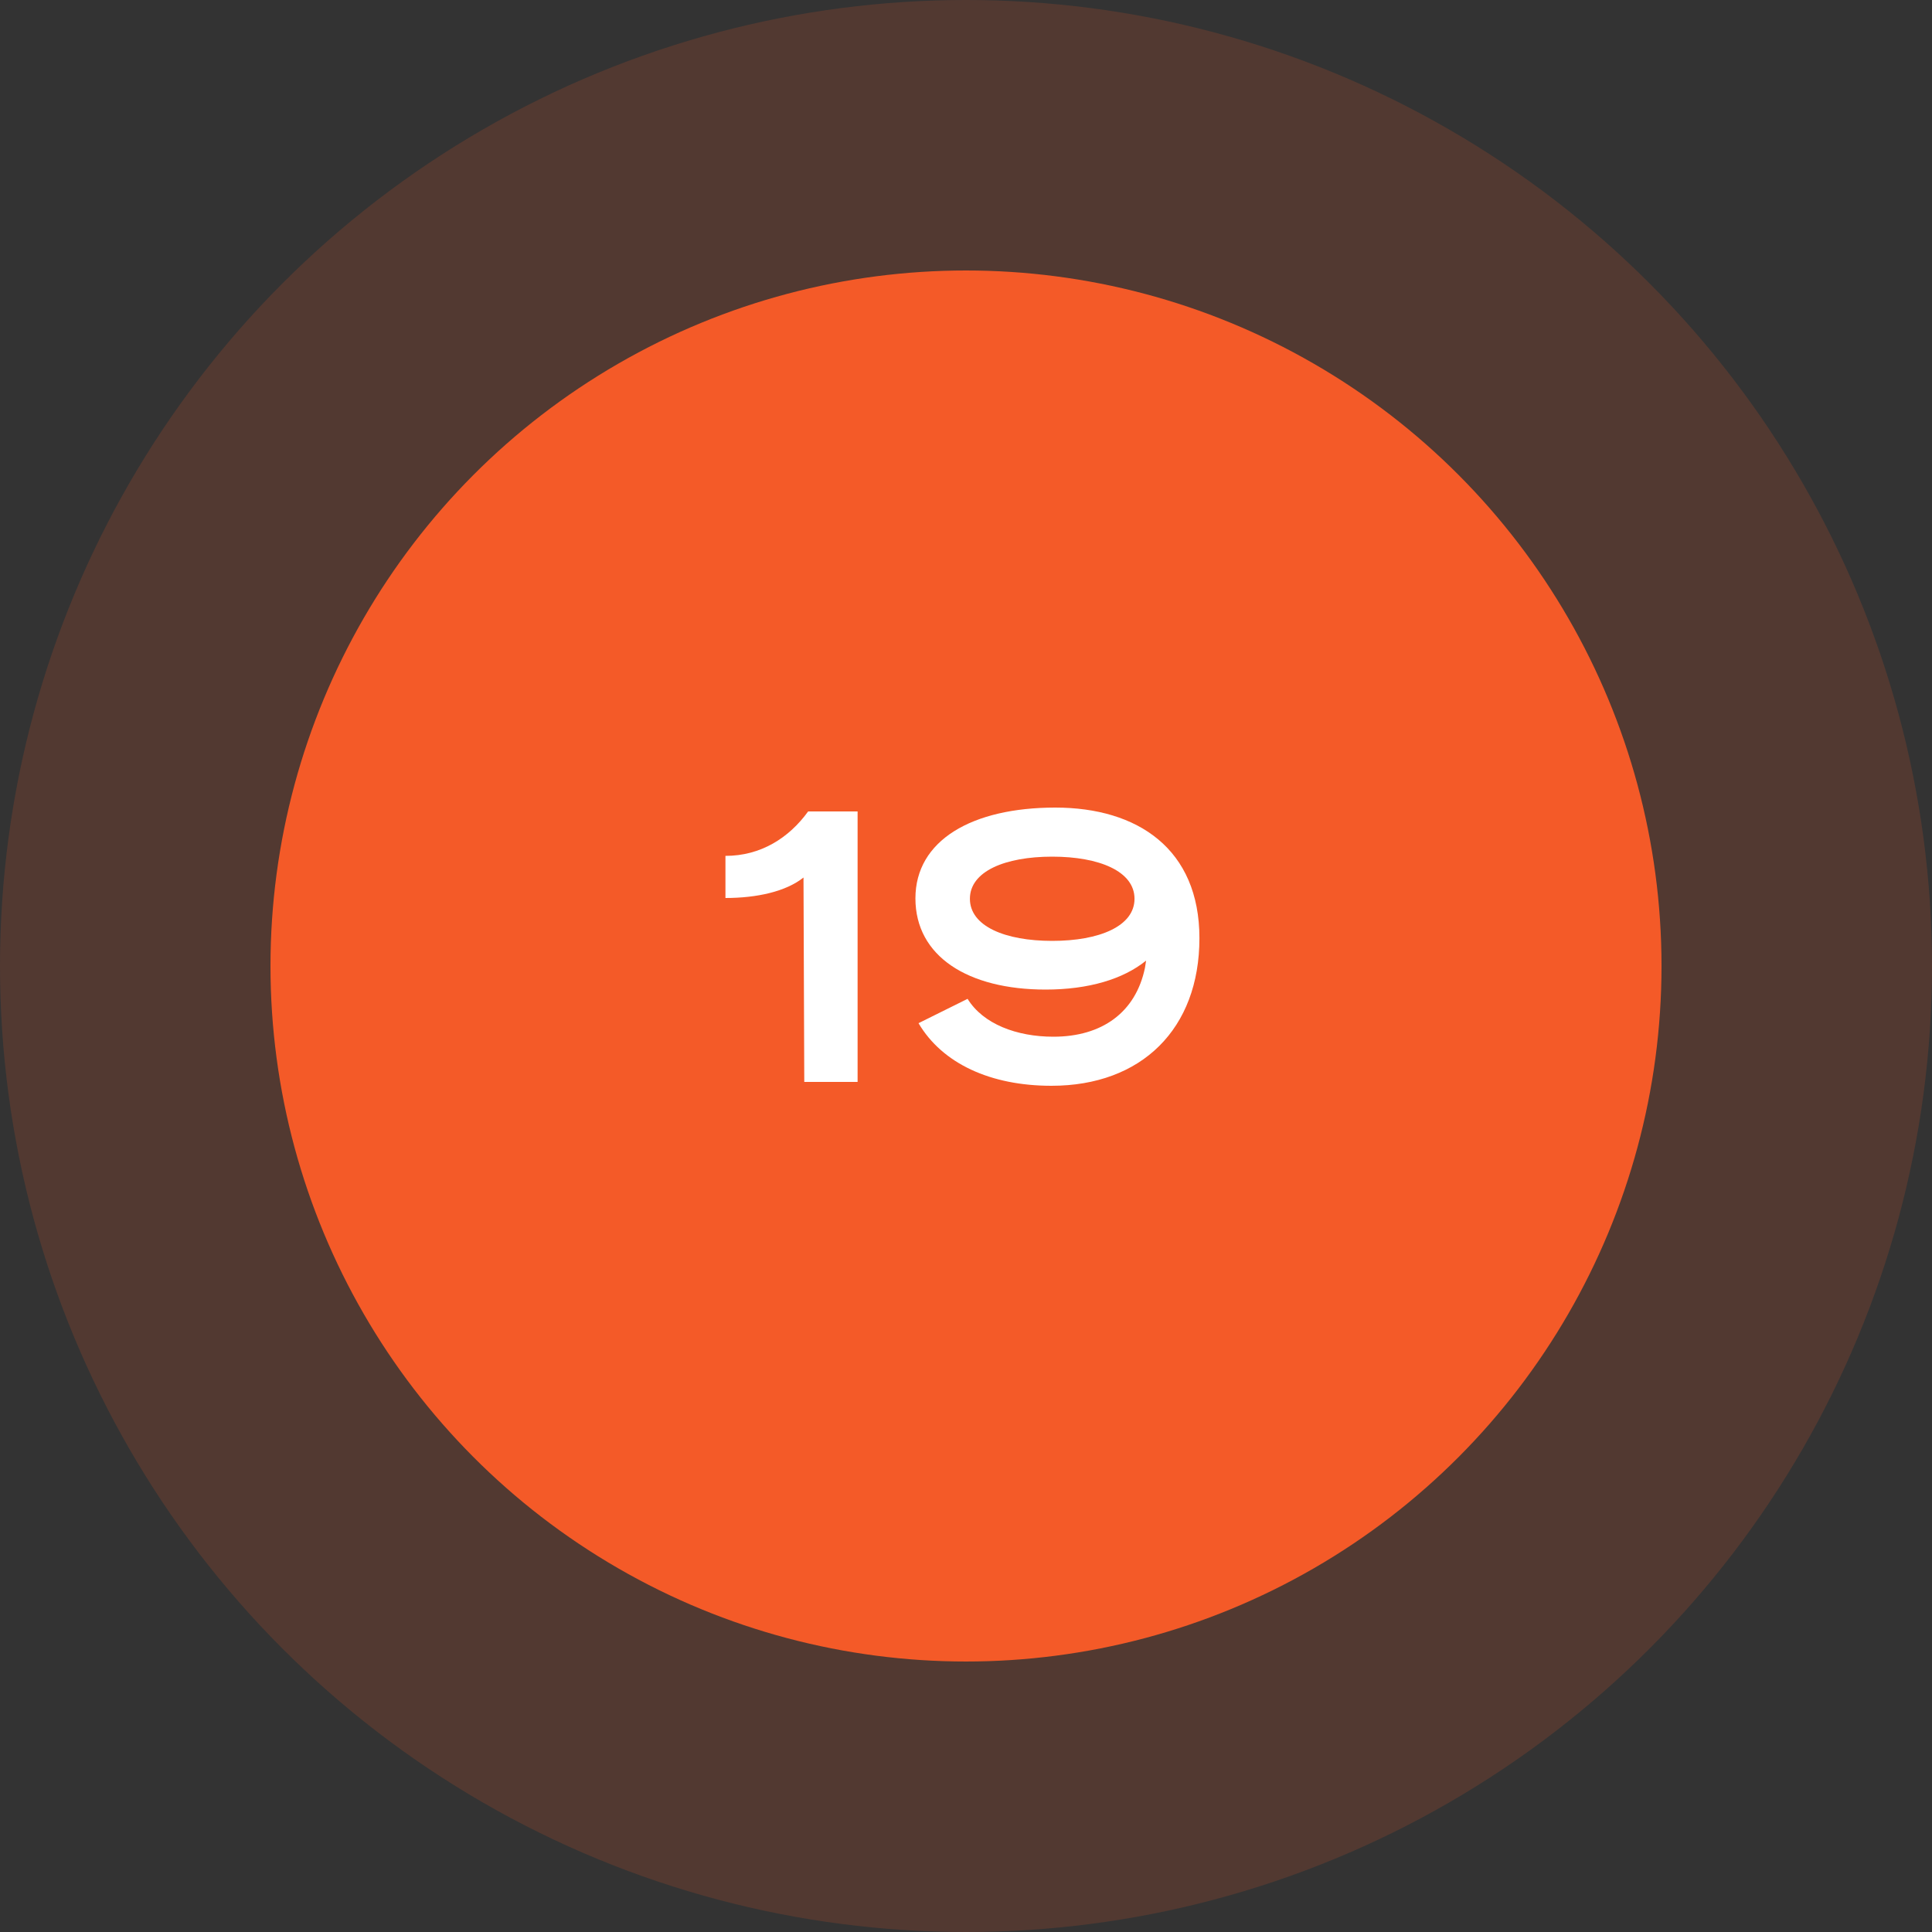 <?xml version="1.0" encoding="UTF-8"?> <svg xmlns="http://www.w3.org/2000/svg" width="100" height="100" viewBox="0 0 100 100" fill="none"><rect x="0" y="0" width="100" height="100" fill="#333333" stroke="none"/><circle cx="50" cy="50" r="50" fill="#F45A28" fill-opacity="0.16"></circle><circle cx="50" cy="50" r="36" fill="#F45A28"></circle><path d="M41.629 56L41.589 45.42C40.689 46.14 39.189 46.48 37.549 46.48V44.3C39.369 44.3 40.829 43.38 41.829 42H44.389V56H41.629Z" fill="white"></path><path d="M47.382 46.5C47.382 43.5 50.302 41.8 54.622 41.8C58.882 41.8 62.082 43.94 62.082 48.56C62.082 53.26 59.082 56.2 54.422 56.2C51.282 56.2 48.782 55.06 47.542 52.96L50.082 51.7C50.882 53 52.622 53.66 54.522 53.66C57.042 53.66 58.782 52.4 59.262 50.1C59.282 49.98 59.302 49.86 59.322 49.72C58.142 50.68 56.342 51.22 54.122 51.22C50.102 51.22 47.382 49.5 47.382 46.5ZM58.722 46.52C58.722 45.1 56.902 44.34 54.462 44.34C52.022 44.34 50.202 45.1 50.202 46.52C50.202 47.94 52.022 48.7 54.462 48.7C56.902 48.7 58.722 47.94 58.722 46.52Z" fill="white"></path></svg> 
